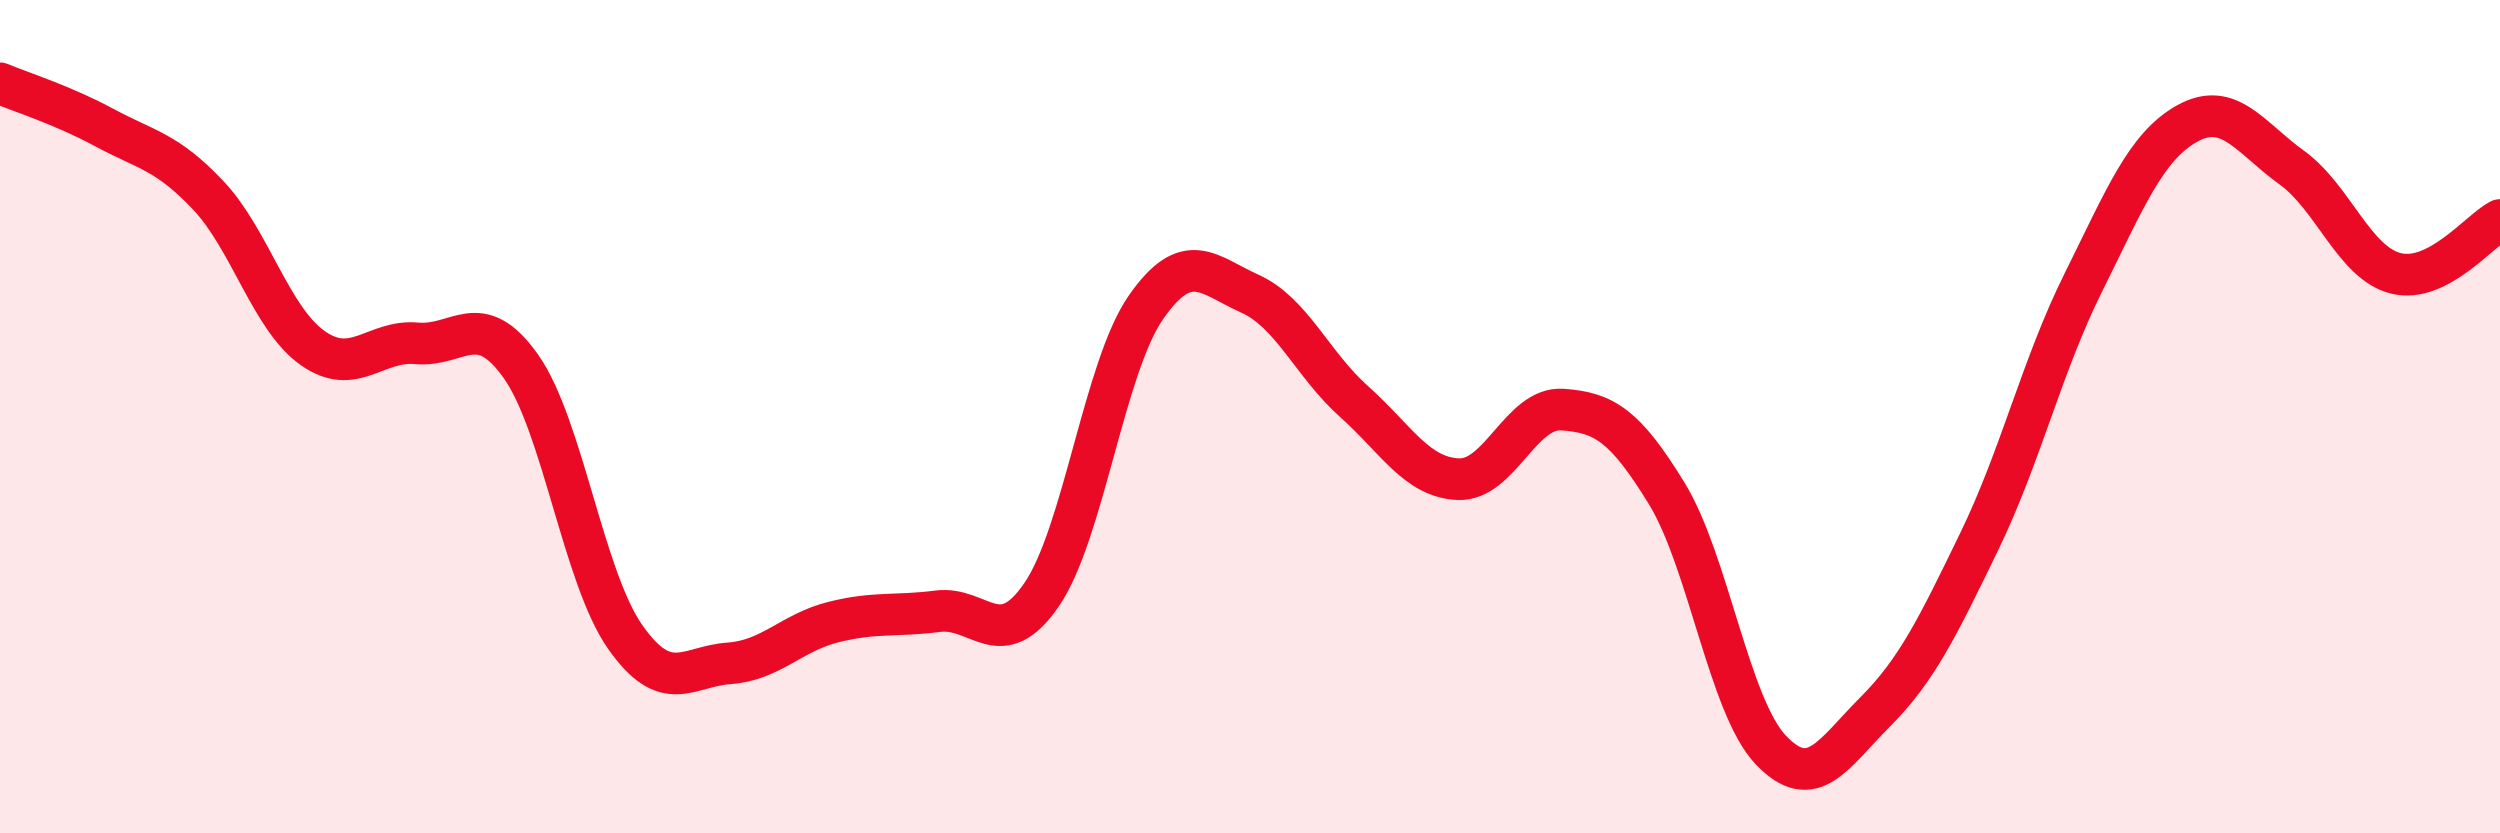 
    <svg width="60" height="20" viewBox="0 0 60 20" xmlns="http://www.w3.org/2000/svg">
      <path
        d="M 0,2 C 0.5,2.21 1.5,2.52 2.5,3.06 C 3.5,3.6 4,3.63 5,4.69 C 6,5.75 6.5,7.64 7.5,8.35 C 8.5,9.06 9,8.15 10,8.24 C 11,8.33 11.5,7.38 12.5,8.79 C 13.5,10.2 14,13.85 15,15.28 C 16,16.71 16.5,15.99 17.5,15.92 C 18.5,15.85 19,15.18 20,14.93 C 21,14.68 21.5,14.8 22.5,14.67 C 23.5,14.54 24,15.73 25,14.27 C 26,12.81 26.5,8.82 27.5,7.38 C 28.5,5.94 29,6.6 30,7.05 C 31,7.5 31.5,8.75 32.5,9.64 C 33.5,10.53 34,11.46 35,11.5 C 36,11.54 36.5,9.76 37.5,9.83 C 38.5,9.9 39,10.21 40,11.84 C 41,13.47 41.5,16.95 42.5,18 C 43.5,19.05 44,18.09 45,17.09 C 46,16.09 46.5,15.06 47.5,13 C 48.5,10.94 49,8.79 50,6.78 C 51,4.77 51.5,3.51 52.5,2.96 C 53.5,2.41 54,3.3 55,4.02 C 56,4.74 56.5,6.31 57.5,6.56 C 58.5,6.81 59.5,5.54 60,5.28L60 20L0 20Z"
        fill="#EB0A25"
        opacity="0.1"
        stroke-linecap="round"
        stroke-linejoin="round"
      />
      <path
        d="M 0,2 C 0.5,2.21 1.5,2.52 2.5,3.06 C 3.5,3.6 4,3.63 5,4.69 C 6,5.75 6.5,7.64 7.5,8.35 C 8.5,9.06 9,8.15 10,8.24 C 11,8.33 11.5,7.38 12.5,8.79 C 13.5,10.2 14,13.85 15,15.28 C 16,16.71 16.5,15.99 17.5,15.92 C 18.5,15.85 19,15.18 20,14.93 C 21,14.68 21.5,14.8 22.5,14.67 C 23.5,14.54 24,15.73 25,14.27 C 26,12.81 26.5,8.82 27.5,7.38 C 28.5,5.94 29,6.6 30,7.05 C 31,7.5 31.5,8.75 32.5,9.64 C 33.5,10.53 34,11.46 35,11.5 C 36,11.54 36.5,9.76 37.5,9.83 C 38.5,9.9 39,10.21 40,11.84 C 41,13.47 41.5,16.95 42.5,18 C 43.5,19.05 44,18.09 45,17.09 C 46,16.09 46.5,15.06 47.5,13 C 48.5,10.94 49,8.79 50,6.78 C 51,4.77 51.5,3.51 52.5,2.96 C 53.5,2.41 54,3.3 55,4.02 C 56,4.74 56.5,6.31 57.5,6.56 C 58.5,6.81 59.5,5.54 60,5.28"
        stroke="#EB0A25"
        stroke-width="1"
        fill="none"
        stroke-linecap="round"
        stroke-linejoin="round"
      />
    </svg>
  